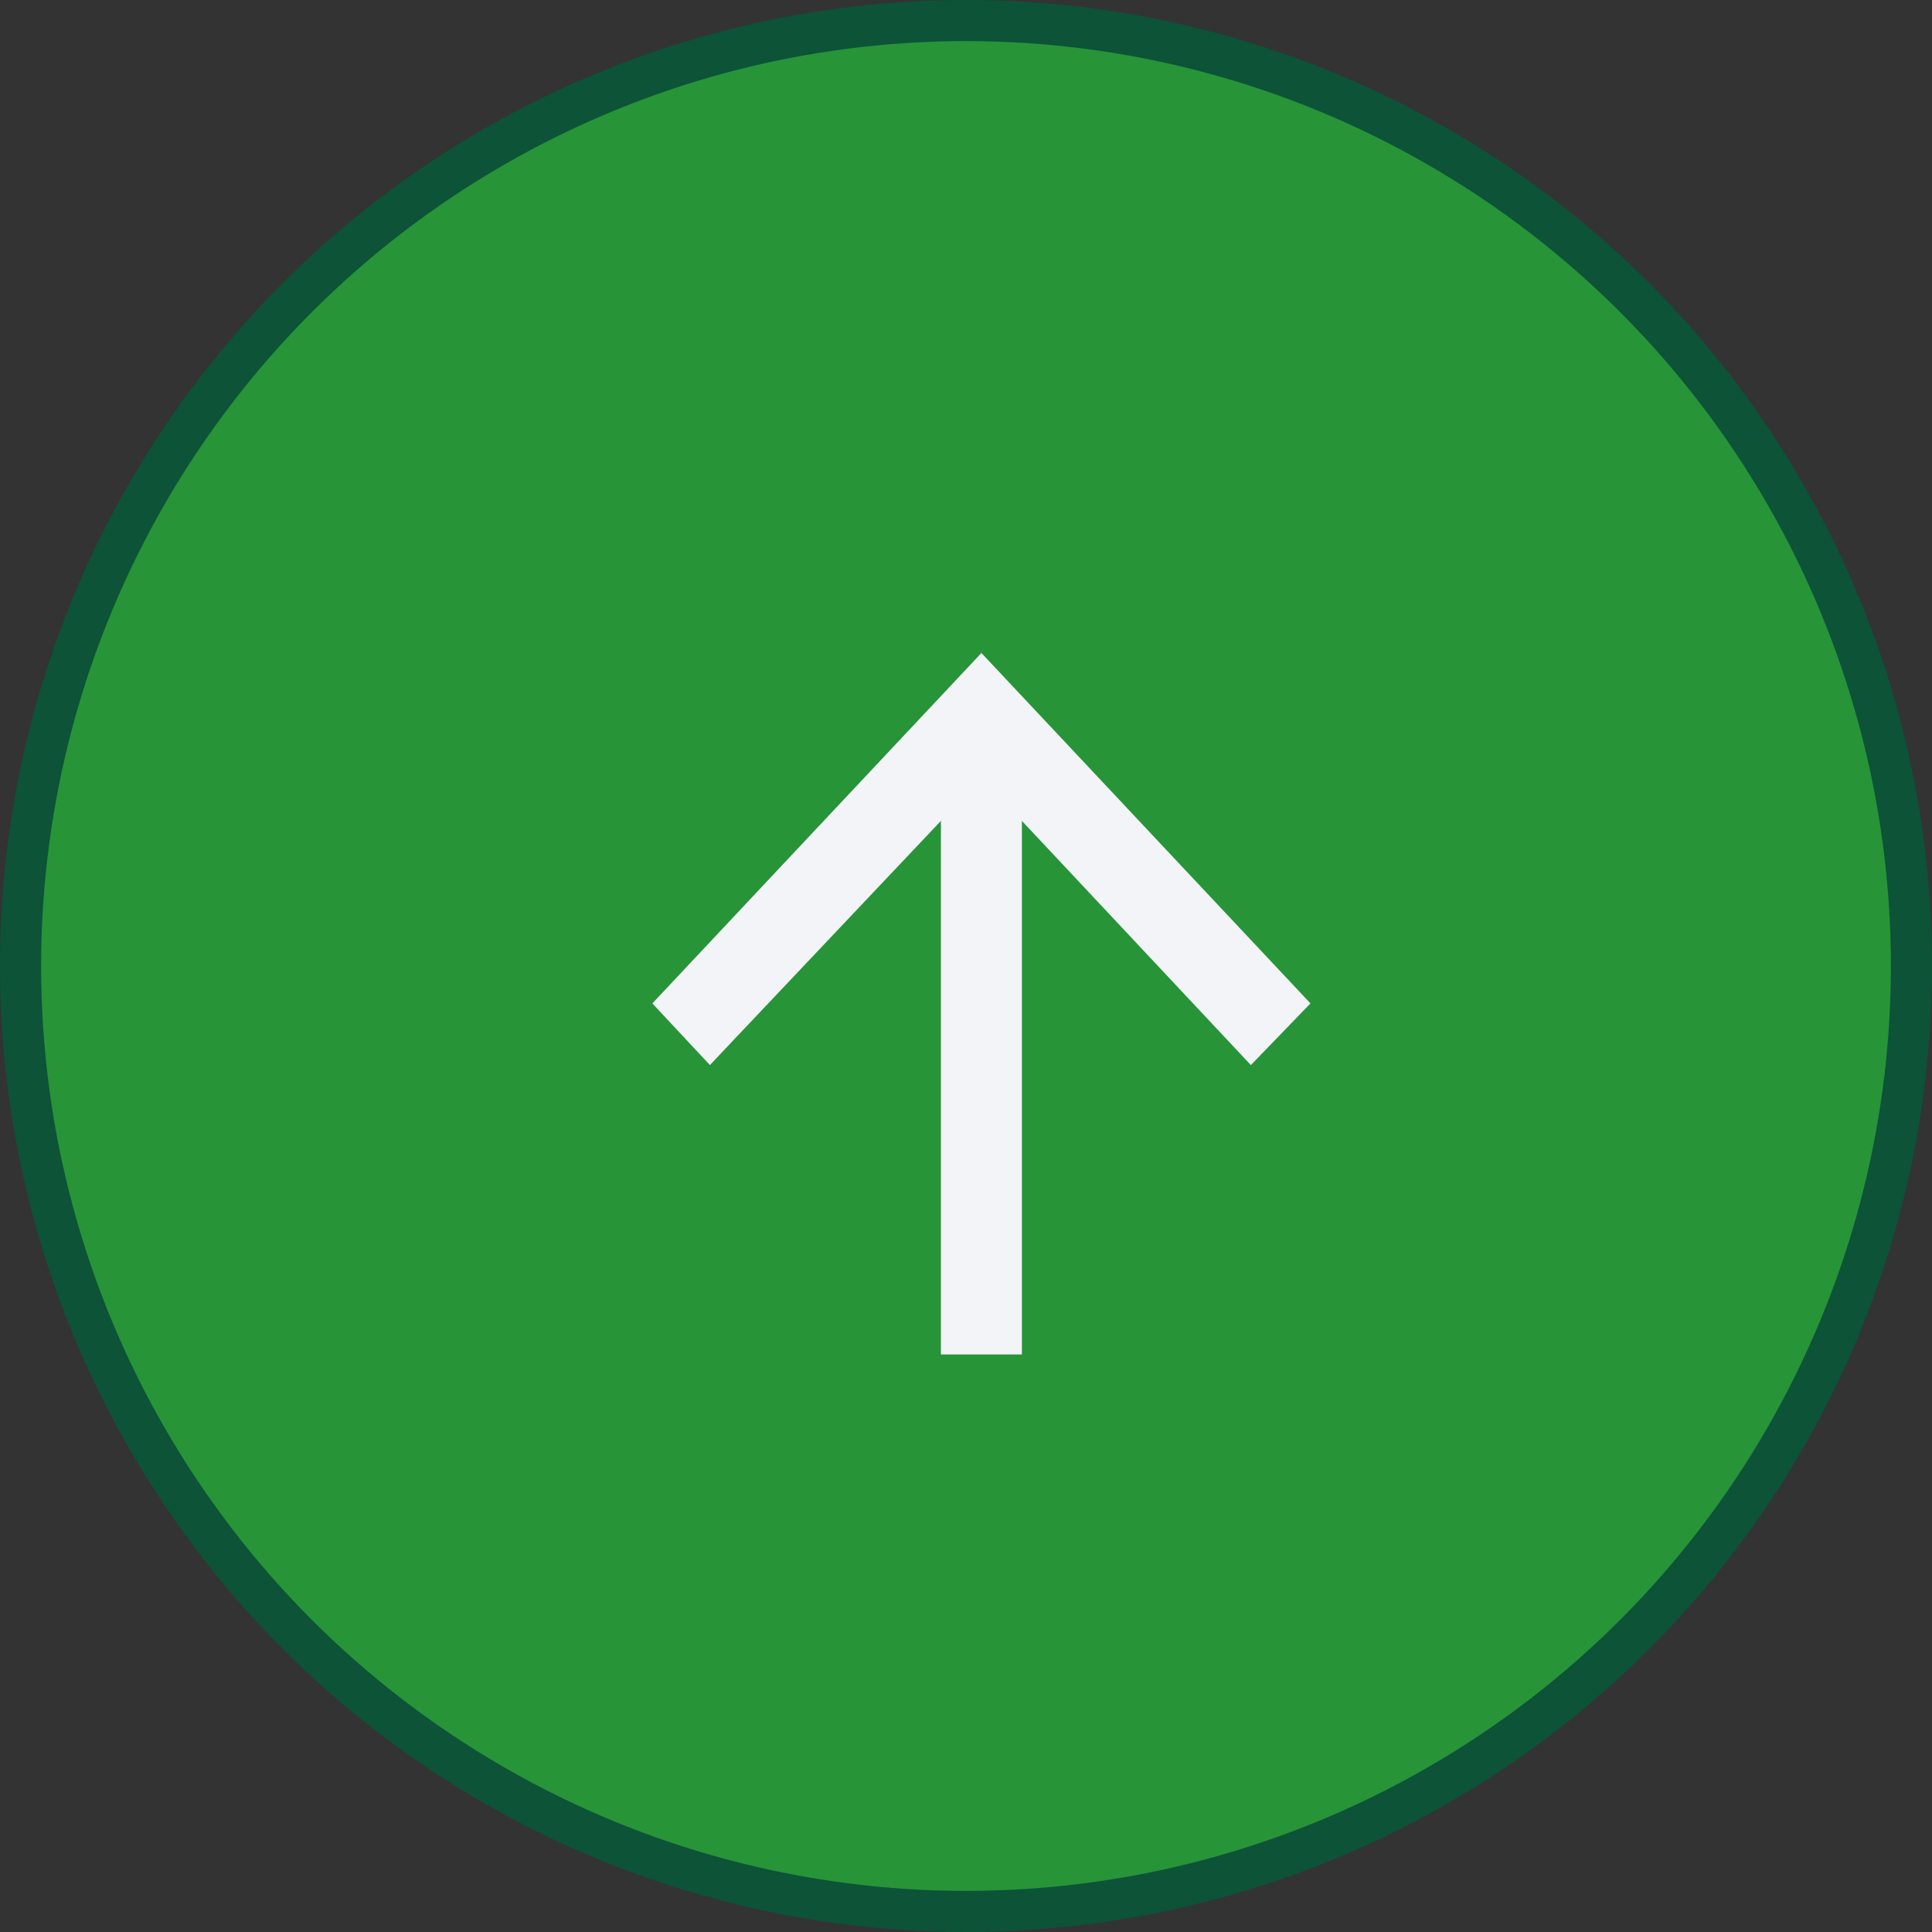 <?xml version="1.0" encoding="UTF-8"?>
<svg id="Layer_2" data-name="Layer 2" xmlns="http://www.w3.org/2000/svg" viewBox="0 0 47 47">
  <rect x="0" y="0" width="47" height="47" fill="#333333" stroke="none"/>
  <defs>
    <style>
      .cls-1 {
        fill: #f2f4f7;
        stroke-width: 0px;
      }

      .cls-2 {
        fill:#279438;
        stroke: #0c5338;
        stroke-miterlimit: 10;
      }
    </style>
  </defs>
  <g id="Layer_1-2" data-name="Layer 1">
    <g>
      <circle class="cls-2" cx="23.5" cy="23.5" r="23"/>
      <path class="cls-1" d="M23.87,15.88l8.01,8.53-1.45,1.5-5.57-5.94v12.98h-1.97v-12.98l-5.62,5.94-1.4-1.5,8.01-8.53Z"/>
    </g>
  </g>
</svg>